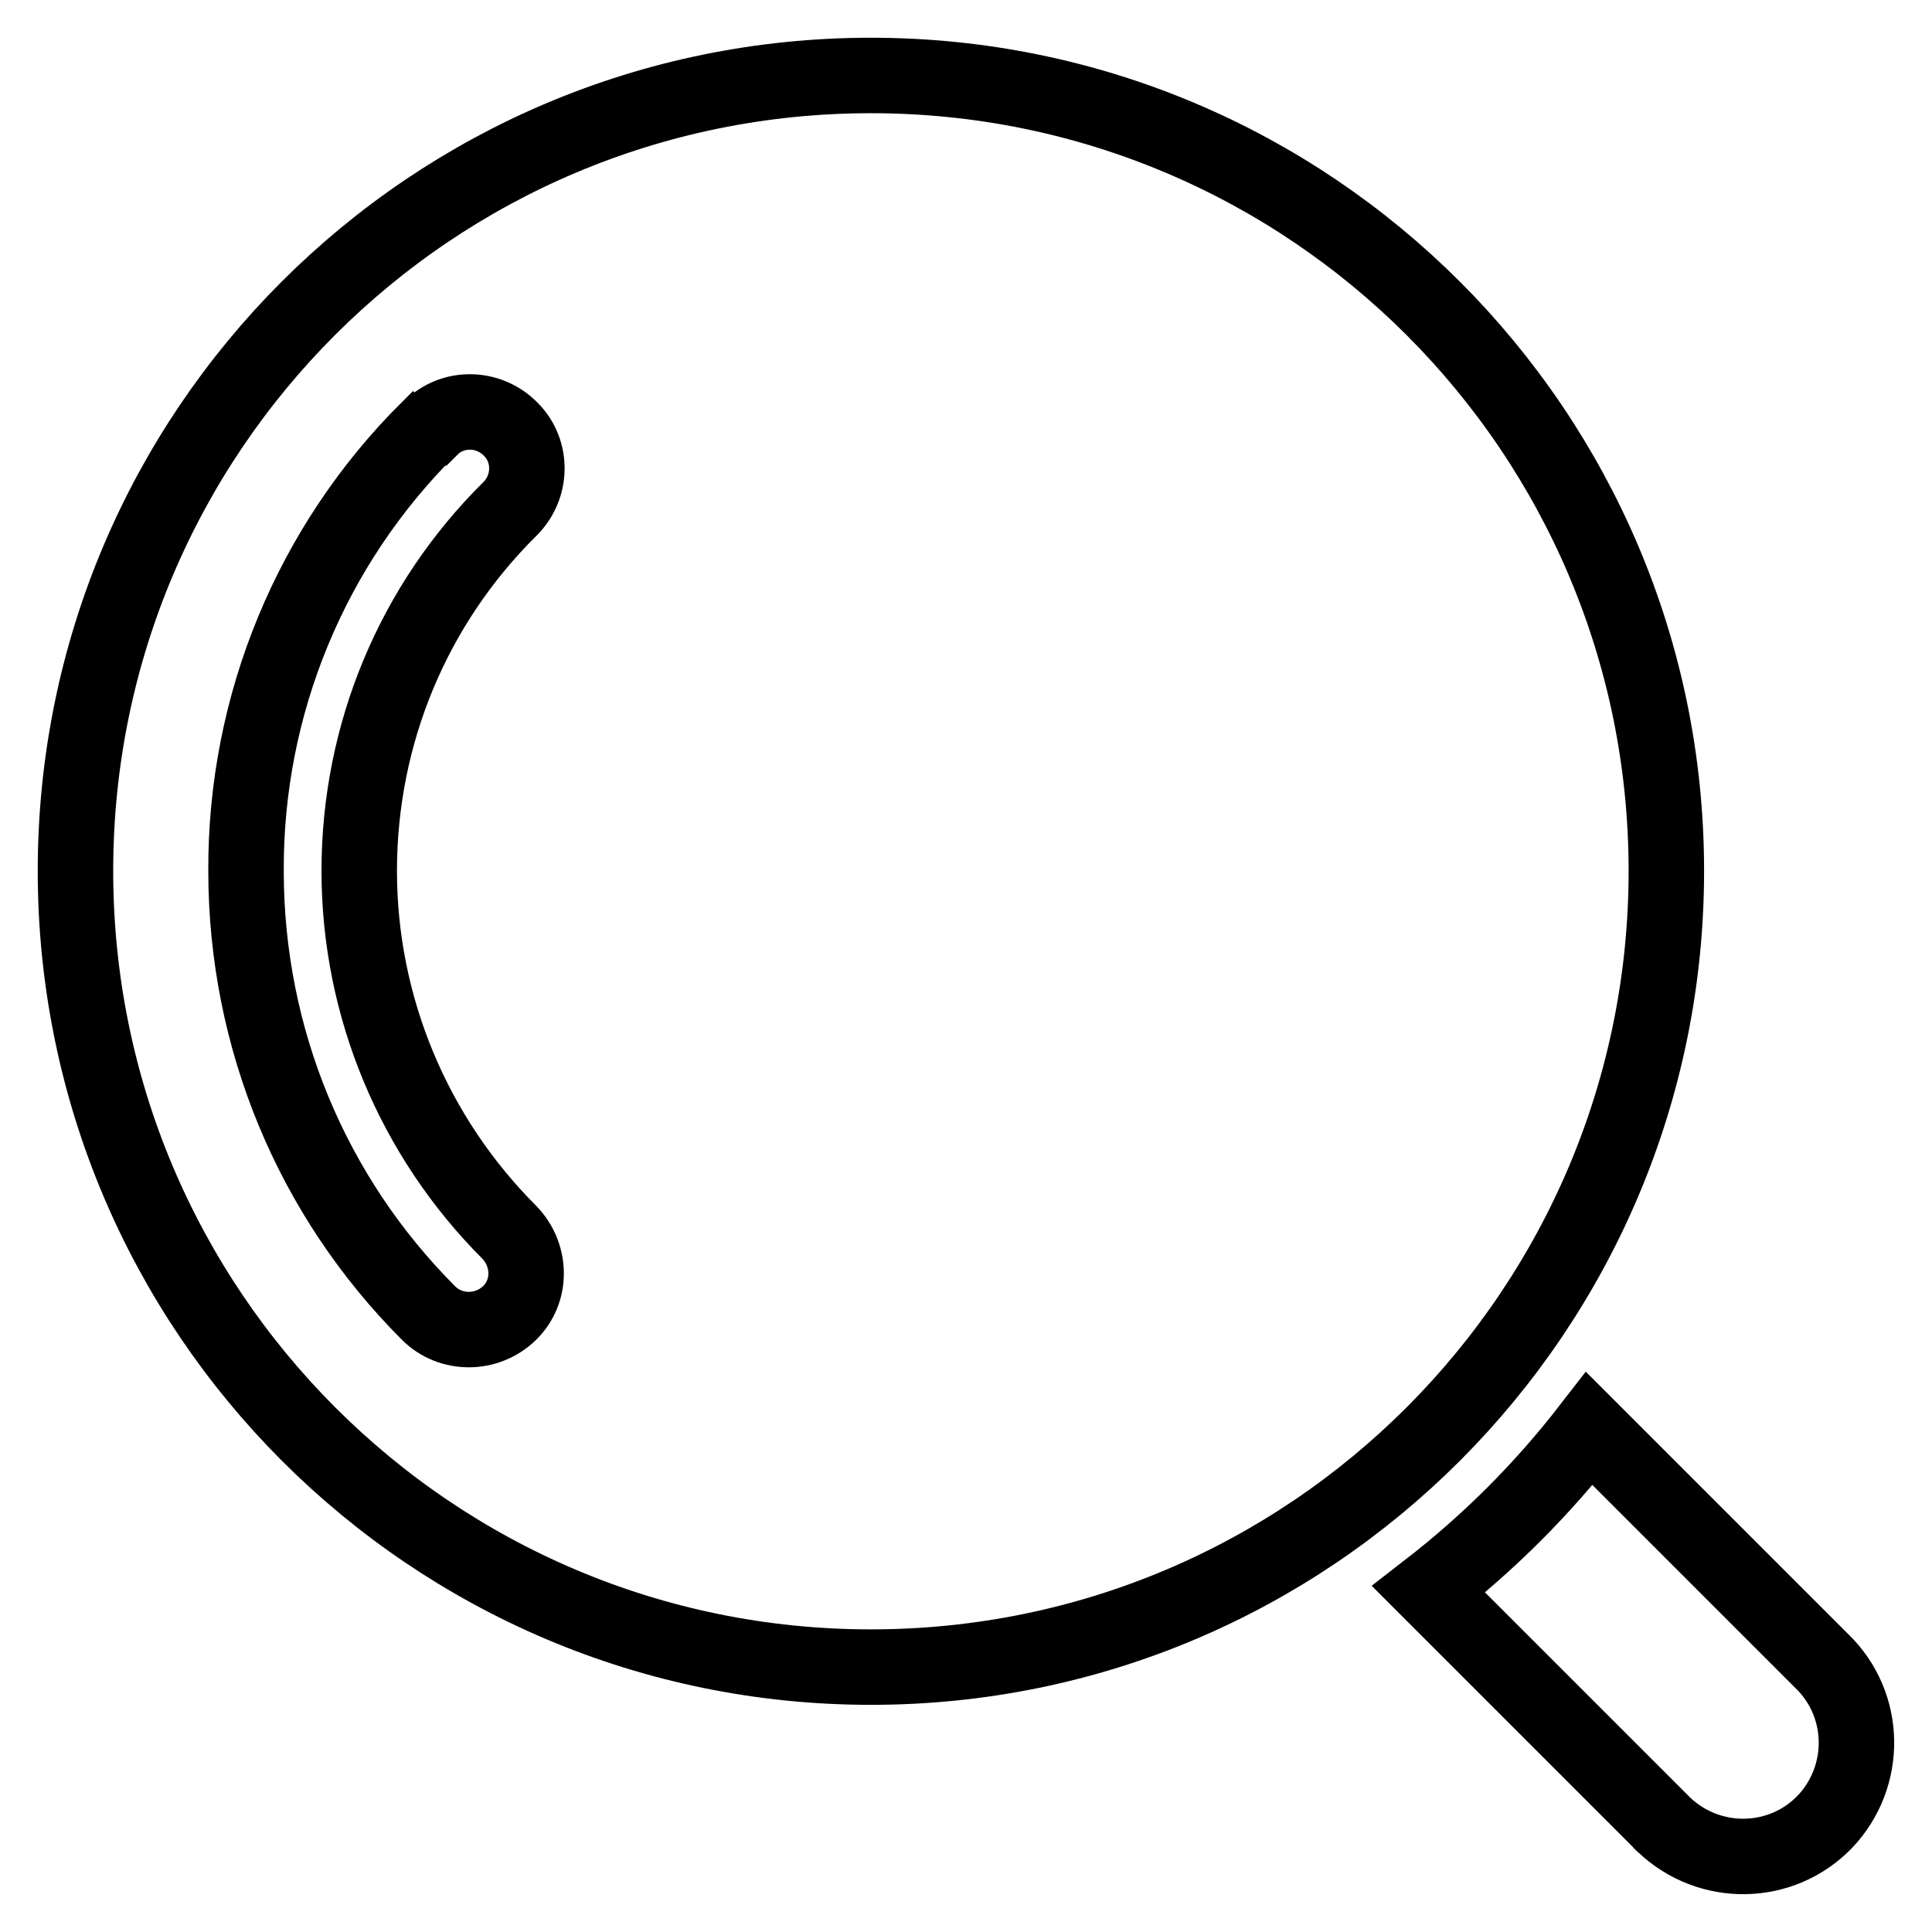 <?xml version="1.0" encoding="utf-8"?>
<!-- Svg Vector Icons : http://www.onlinewebfonts.com/icon -->
<!DOCTYPE svg PUBLIC "-//W3C//DTD SVG 1.1//EN" "http://www.w3.org/Graphics/SVG/1.1/DTD/svg11.dtd">
<svg version="1.1" xmlns="http://www.w3.org/2000/svg" xmlns:xlink="http://www.w3.org/1999/xlink" x="0px" y="0px" viewBox="0 0 256 256" enable-background="new 0 0 256 256" xml:space="preserve">
<g> <path stroke-width="10" fill-opacity="0" stroke="#000000"  d="M115.4,220.9C57.2,220.9,10,173.7,10,115.4S57.2,10,115.4,10s105.4,47.2,105.4,105.4 S173.7,220.9,115.4,220.9z M56.8,56.8c-15.6,15.5-24.3,36.6-24.2,58.6c0,22.3,8.8,43.2,24.2,58.6c2.9,2.9,7.7,2.9,10.7,0 s2.9-7.7,0-10.7c-12.7-12.7-19.9-29.9-19.9-47.9c0-18.2,7.2-35.3,19.9-47.9c3-2.9,3.1-7.7,0.2-10.6c-2.9-3-7.7-3.1-10.6-0.2 C57,56.7,56.9,56.8,56.8,56.8L56.8,56.8z M210.6,189.3l30.8,30.8c6,5.8,6.1,15.3,0.4,21.3c-5.8,6-15.3,6.1-21.3,0.4 c-0.1-0.1-0.3-0.2-0.4-0.4l-30.8-30.8C197.3,204.4,204.4,197.3,210.6,189.3z"/></g>
</svg>